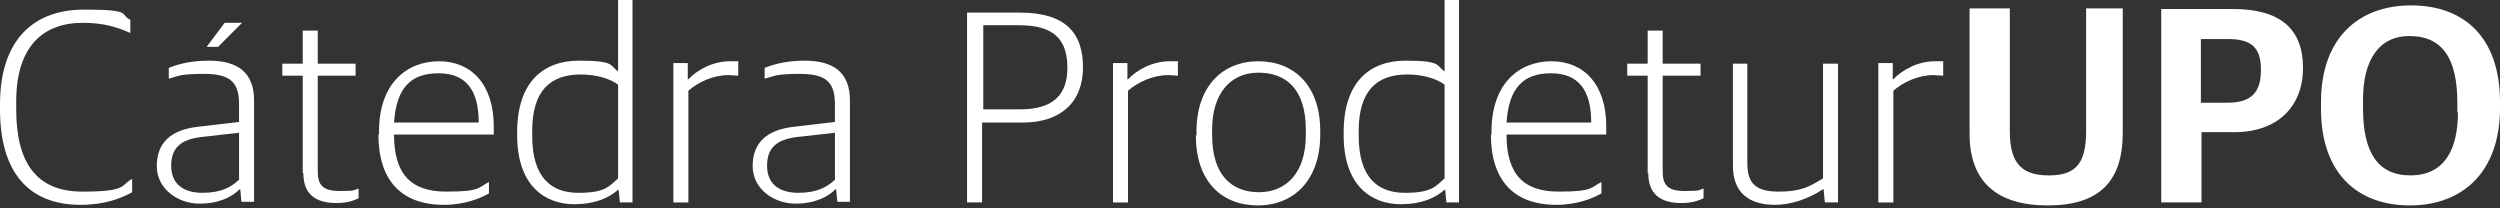 <?xml version="1.0" encoding="UTF-8"?>
<svg viewBox="0 0 300 25" xmlns="http://www.w3.org/2000/svg">
<rect x="0" y="0" width="300" height="25" fill="#333333" stroke="none"/>
<path d="m24.797 5.622 2.162-2.883h2.09l-2.883 2.883h-1.369z" fill="#fff"/>
<path d="m0 13.119v-0.577c0-7.857 4.109-11.389 10.091-11.389s4.181 0.577 5.55 1.225v1.586c-1.586-0.721-3.244-1.225-5.694-1.225-4.902 0-8.001 2.955-8.001 9.443v0.937c0 6.343 2.379 9.875 7.929 9.875 5.55 0 4.541-0.793 5.983-1.514v1.586c-1.297 0.721-3.244 1.514-6.199 1.514-6.271 0-9.659-3.964-9.659-11.461z" fill="#fff"/>
<path d="m18.812 19.966c0-2.883 1.73-4.397 4.974-4.757l4.901-0.577v-2.162c0-2.811-1.297-3.604-4.253-3.604s-3.027 0.288-4.181 0.577v-1.297c1.442-0.577 2.955-0.865 4.829-0.865 3.46 0 5.406 1.442 5.406 4.757v12.182h-1.514l-0.144-1.514h-0.072c-0.865 0.865-2.379 1.73-4.829 1.73-2.451 0-5.118-1.658-5.118-4.541v0.072zm9.875 1.658v-5.694l-4.469 0.504c-2.523 0.288-3.676 1.298-3.676 3.46s1.442 3.244 3.748 3.244c2.307 0 3.46-0.721 4.325-1.514h0.072z" fill="#fff"/>
<path d="m36.328 20.759v-11.677h-2.451v-1.442h2.451v-3.964h1.802v3.964h4.541v1.442h-4.541v11.461c0 1.658 0.577 2.379 2.667 2.379s1.586-0.144 2.235-0.288v1.153c-0.577 0.288-1.369 0.577-2.667 0.577-2.523 0-3.964-1.081-3.964-3.604h-0.072z" fill="#fff"/>
<path d="m45.482 16.146v-0.36c0-5.766 3.316-8.434 7.208-8.434 3.892 0 6.559 2.811 6.559 7.785v1.009h-11.965c0 4.829 2.09 6.848 6.271 6.848s3.82-0.505 5.118-1.153v1.369c-1.009 0.577-2.883 1.369-5.406 1.369-5.19 0-7.857-3.027-7.857-8.433h0.072zm1.802-1.442h10.163c0-3.965-1.586-5.911-4.829-5.911-3.244 0-5.046 1.658-5.334 5.911z" fill="#fff"/>
<path d="m62.06 16.29v-0.432c0-5.983 3.099-8.578 7.424-8.578 4.325 0 3.676 0.577 4.685 1.297v-8.578h1.73v24.291h-1.514l-0.144-1.514h-0.072c-1.153 1.009-2.811 1.73-5.262 1.73-3.46 0-6.848-2.162-6.848-8.289v0.072zm12.11 5.118v-11.245c-0.937-0.721-2.595-1.225-4.469-1.225-3.532 0-5.838 1.802-5.838 6.776v0.577c0 5.046 2.307 6.848 5.55 6.848s3.676-0.793 4.757-1.73z" fill="#fff"/>
<path d="m80.803 7.569h1.73v1.946h0.072c1.009-1.081 2.883-2.162 4.973-2.162 2.09 0 0.721 0 1.009 0.072v1.658c-0.36 0-0.865-0.072-1.153-0.072-1.874 0-3.676 0.865-4.829 1.874v13.407h-1.802v-16.723z" fill="#fff"/>
<path d="m90.316 19.966c0-2.883 1.73-4.397 4.974-4.757l4.901-0.577v-2.162c0-2.811-1.297-3.604-4.252-3.604s-3.027 0.288-4.181 0.577v-1.297c1.442-0.577 2.955-0.865 4.829-0.865 3.46 0 5.406 1.442 5.406 4.757v12.182h-1.513l-0.144-1.514h-0.072c-0.865 0.865-2.379 1.73-4.83 1.73-2.451 0-5.118-1.658-5.118-4.541v0.072zm9.875 1.658v-5.694l-4.468 0.504c-2.523 0.288-3.676 1.298-3.676 3.46s1.442 3.244 3.748 3.244 3.46-0.721 4.324-1.514h0.072z" fill="#fff"/>
<path d="m116.12 1.514h6.271c5.406 0 7.568 2.379 7.568 6.559s-2.667 6.631-7.208 6.631h-4.901v9.587h-1.802v-22.778h0.072zm6.343 11.605c3.892 0 5.622-1.73 5.622-4.974 0-3.244-1.441-5.118-5.766-5.118h-4.325v10.091h4.541-0.072z" fill="#fff"/>
<path d="m133.56 7.569h1.73v1.946h0.072c1.01-1.081 2.884-2.162 4.974-2.162s0.721 0 1.009 0.072v1.658c-0.36 0-0.865-0.072-1.153-0.072-1.874 0-3.676 0.865-4.83 1.874v13.407h-1.802v-16.723z" fill="#fff"/>
<path d="m143.58 16.218v-0.432c0-5.478 3.171-8.434 7.424-8.434s7.424 2.883 7.424 8.361v0.432c0 5.478-3.171 8.505-7.496 8.505s-7.424-2.883-7.424-8.361l0.072-0.072zm13.118 0v-0.649c0-4.973-2.45-6.848-5.694-6.848s-5.55 2.379-5.55 6.848v0.649c0 4.829 2.379 6.848 5.622 6.848 3.244 0 5.622-2.307 5.622-6.848z" fill="#fff"/>
<path d="m161.24 16.29v-0.432c0-5.983 3.1-8.578 7.424-8.578 4.325 0 3.677 0.577 4.686 1.297v-8.578h1.73v24.291h-1.514l-0.144-1.514h-0.072c-1.154 1.009-2.811 1.73-5.262 1.73-3.46 0-6.848-2.162-6.848-8.289v0.072zm12.11 5.118v-11.245c-0.937-0.721-2.595-1.225-4.469-1.225-3.532 0-5.839 1.802-5.839 6.776v0.577c0 5.046 2.307 6.848 5.55 6.848 3.244 0 3.676-0.793 4.758-1.73z" fill="#fff"/>
<path d="m178.98 16.146v-0.36c0-5.766 3.316-8.434 7.208-8.434 3.893 0 6.56 2.811 6.56 7.785v1.009h-11.966c0 4.829 2.091 6.848 6.271 6.848 4.181 0 3.821-0.505 5.118-1.153v1.369c-1.009 0.577-2.883 1.369-5.406 1.369-5.19 0-7.857-3.027-7.857-8.433h0.072zm1.802-1.442h10.164c0-3.965-1.586-5.911-4.83-5.911-3.243 0-5.045 1.658-5.334 5.911z" fill="#fff"/>
<path d="m197.72 20.759v-11.677h-2.45v-1.442h2.45v-3.964h1.802v3.964h4.541v1.442h-4.541v11.461c0 1.658 0.577 2.379 2.667 2.379 2.091 0 1.586-0.144 2.235-0.288v1.153c-0.577 0.288-1.37 0.577-2.667 0.577-2.523 0-3.965-1.081-3.965-3.604h-0.072z" fill="#fff"/>
<path d="m207.95 19.894v-12.254h1.73v11.965c0 2.451 1.081 3.388 3.748 3.388s3.676-0.577 5.334-1.586v-13.767h1.802v16.651h-1.586l-0.144-1.586h-0.072c-1.73 1.153-3.82 1.874-5.766 1.874-3.172 0-5.046-1.514-5.046-4.685z" fill="#fff"/>
<path d="m225.4 7.569h1.73v1.946h0.073c1.009-1.081 2.883-2.162 4.973-2.162s0.721 0 1.009 0.072v1.658c-0.36 0-0.865-0.072-1.153-0.072-1.874 0-3.676 0.865-4.829 1.874v13.407h-1.803v-16.723z" fill="#fff"/>
<path d="m236.35 16.074v-15.065h4.829v14.777c0 3.965 1.586 5.262 4.685 5.262 3.1 0 4.469-1.297 4.469-5.262v-14.777h4.397v14.921c0 5.911-2.883 8.722-9.01 8.722s-9.37-2.883-9.37-8.578z" fill="#fff"/>
<path d="m259.35 1.081h8.577c5.695 0 8.434 2.379 8.434 7.064 0 4.685-3.1 7.713-8.217 7.713h-3.965v8.433h-4.829v-23.282 0.072zm7.929 11.245c2.955 0 4.036-1.297 4.036-3.964 0-2.667-1.153-3.676-3.964-3.676h-3.244v7.641h3.172z" fill="#fff"/>
<path d="m278.52 13.046v-0.793c0-7.713 4.541-11.605 10.812-11.605s10.668 3.748 10.668 11.605v0.721c0 7.713-4.542 11.677-10.813 11.677s-10.667-3.82-10.667-11.605zm16.362 0.432v-1.153c0-5.118-1.658-8.001-5.767-8.001-3.676 0-5.55 2.955-5.55 7.568v1.153c0 5.19 1.73 8.001 5.695 8.001 3.964 0 5.694-2.955 5.694-7.569h-0.072z" fill="#fff"/>
</svg>
